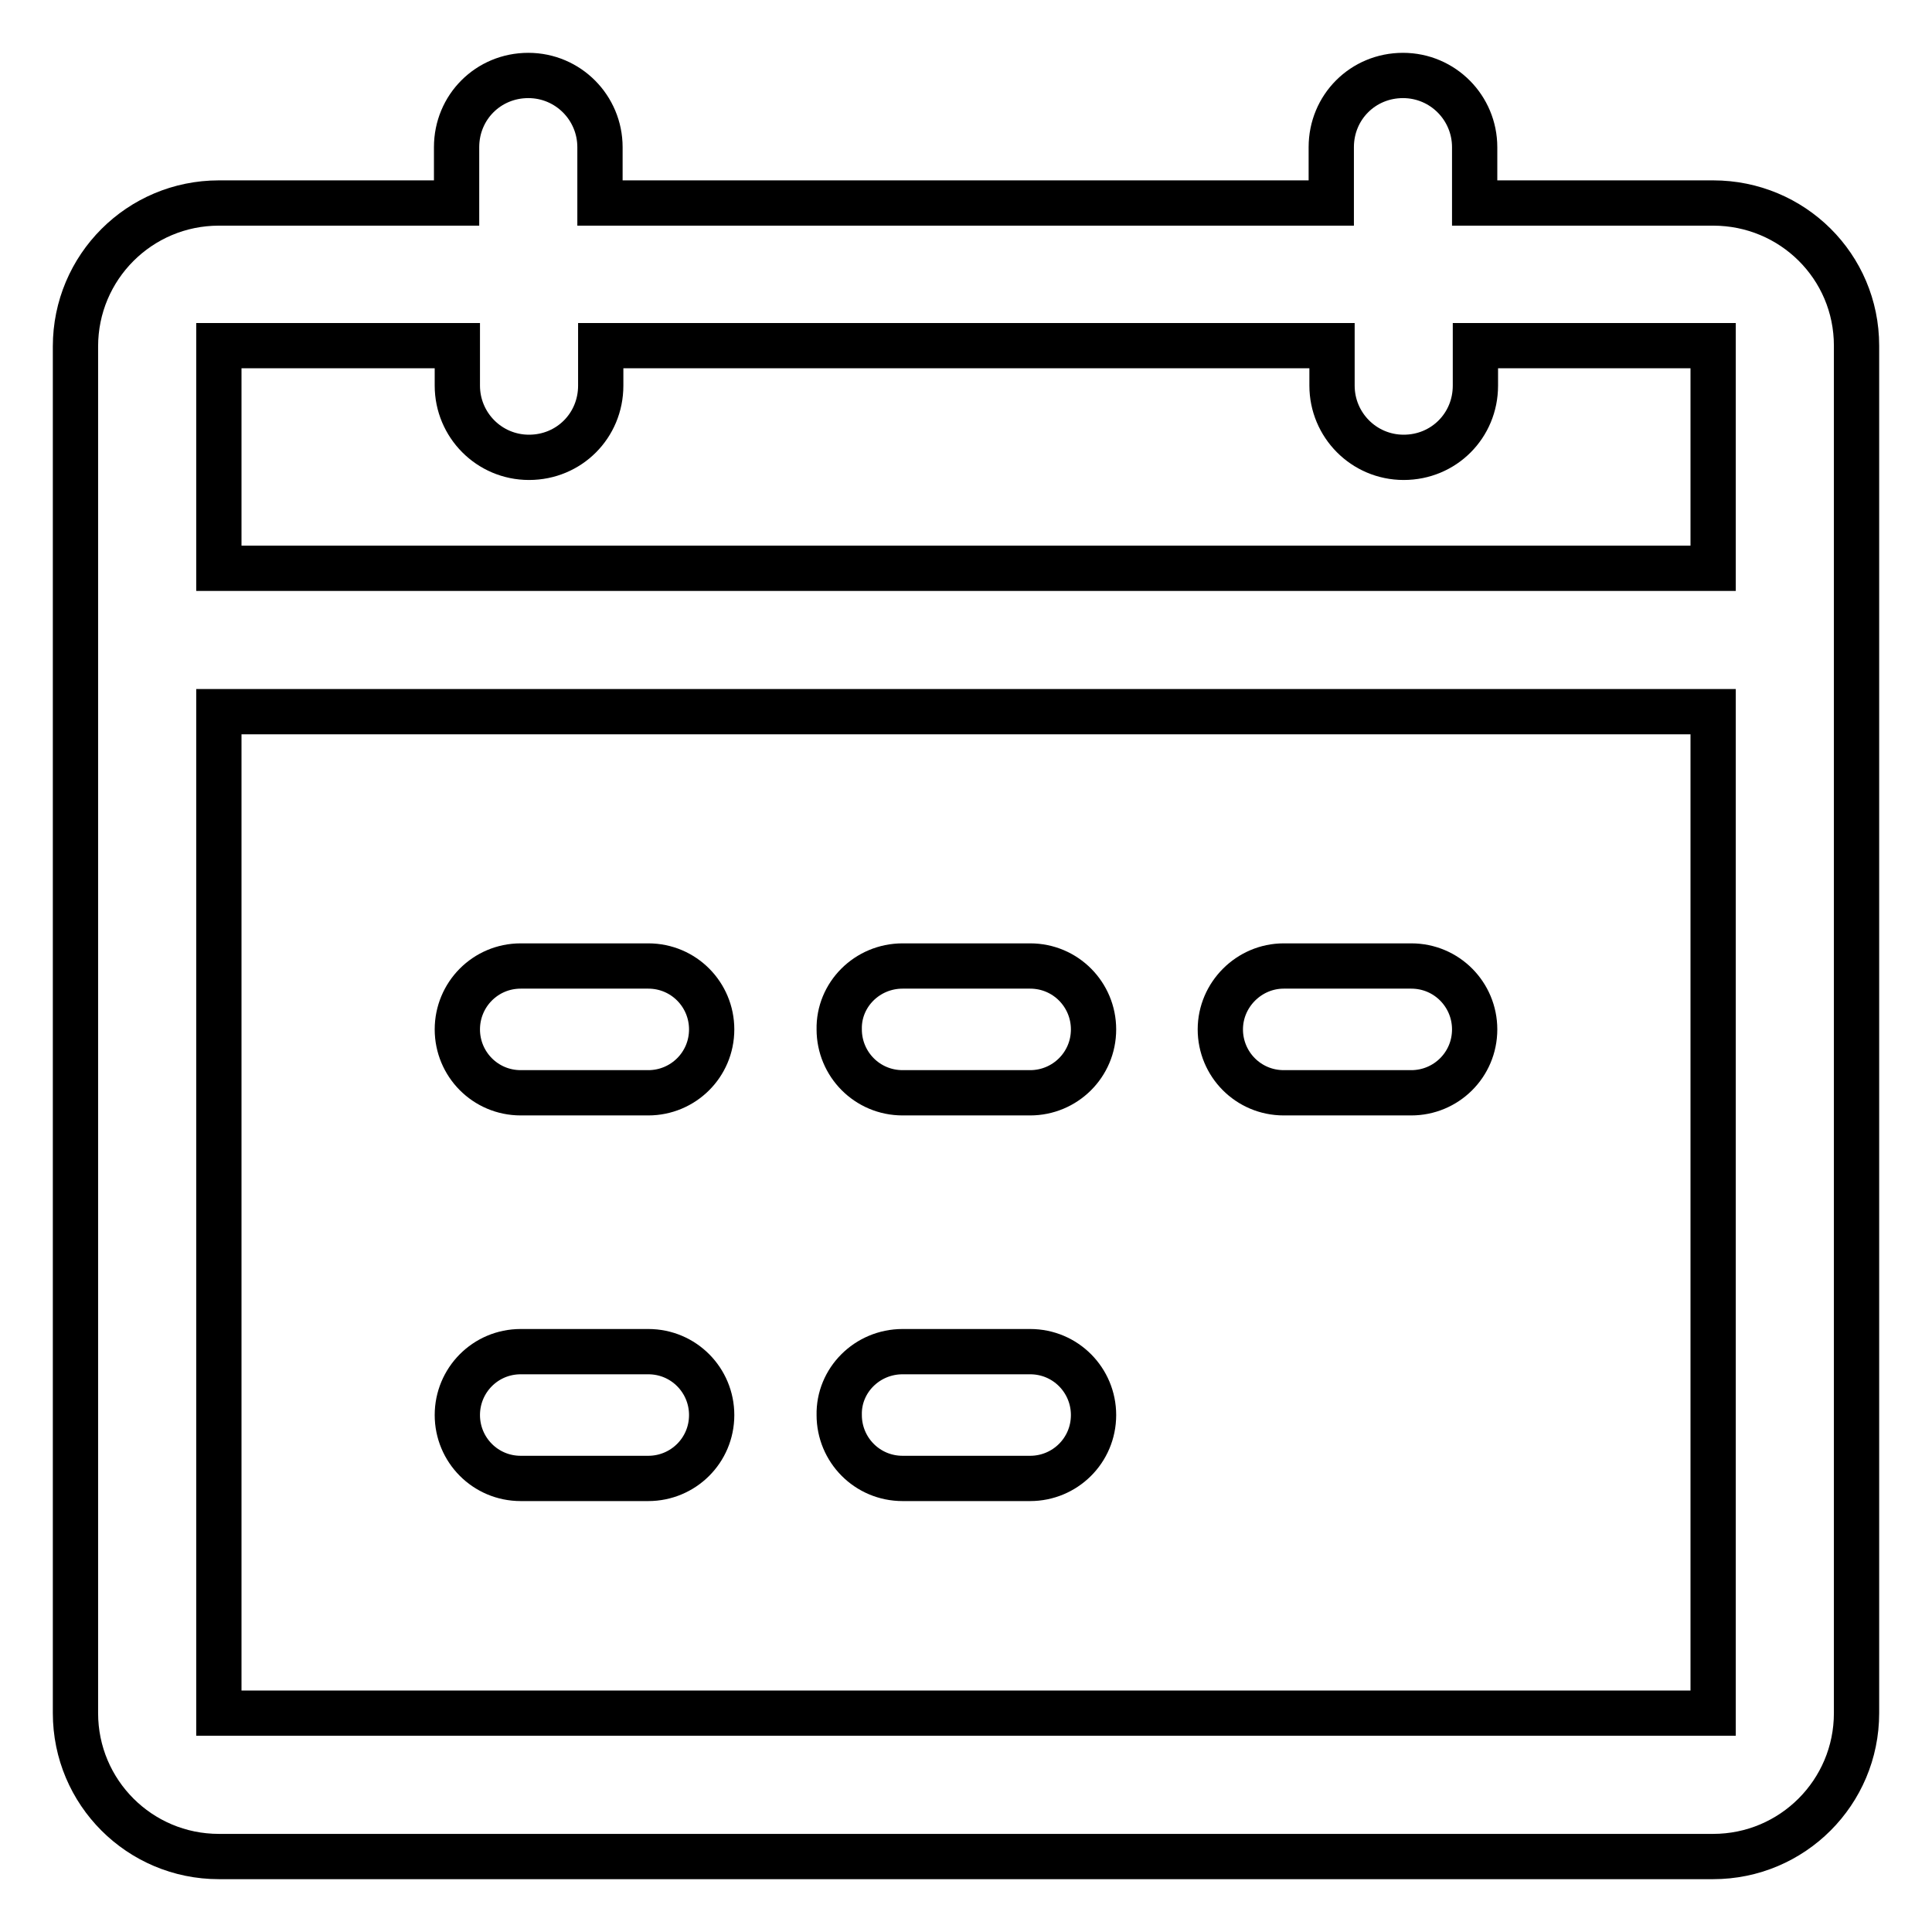 <?xml version="1.0" encoding="utf-8"?>
<!-- Svg Vector Icons : http://www.onlinewebfonts.com/icon -->
<!DOCTYPE svg PUBLIC "-//W3C//DTD SVG 1.1//EN" "http://www.w3.org/Graphics/SVG/1.1/DTD/svg11.dtd">
<svg version="1.1" xmlns="http://www.w3.org/2000/svg" xmlns:xlink="http://www.w3.org/1999/xlink" x="0px" y="0px" viewBox="0 0 256 256" enable-background="new 0 0 256 256" xml:space="preserve">
<g> <path stroke-width="6" fill-opacity="0" stroke="#000000"  d="M227,26.9h-31.6v-7.4c0-5.2-4.2-9.5-9.5-9.5s-9.5,4.2-9.5,9.5v7.4H79.5v-7.4c0-5.2-4.2-9.5-9.5-9.5 s-9.5,4.2-9.5,9.5v7.4H29c-10.5,0-19,8.5-19,19V227c0,10.5,8.5,19,19,19H227c10.5,0,19-8.5,19-19V45.8 C246,35.3,237.5,26.9,227,26.9z M29,45.8h31.6v5.3c0,5.2,4.2,9.5,9.5,9.5s9.5-4.2,9.5-9.5v-5.3h96.9v5.3c0,5.2,4.2,9.5,9.5,9.5 s9.5-4.2,9.5-9.5v-5.3H227v29.5H29V45.8z M227,227H29V94.3H227V227z M69,128h16.9c4.7,0,8.4,3.8,8.4,8.4c0,4.7-3.8,8.4-8.4,8.4H69 c-4.7,0-8.4-3.8-8.4-8.4C60.6,131.8,64.3,128,69,128z M119.6,128h16.9c4.7,0,8.4,3.8,8.4,8.4c0,4.7-3.8,8.4-8.4,8.4h-16.9 c-4.7,0-8.4-3.8-8.4-8.4C111.1,131.8,114.9,128,119.6,128z M170.1,128H187c4.7,0,8.4,3.8,8.4,8.4c0,4.7-3.8,8.4-8.4,8.4h-16.9 c-4.7,0-8.4-3.8-8.4-8.4C161.7,131.8,165.5,128,170.1,128z M69,179.1h16.9c4.7,0,8.4,3.8,8.4,8.4c0,4.7-3.8,8.4-8.4,8.4H69 c-4.7,0-8.4-3.8-8.4-8.4C60.6,182.9,64.3,179.1,69,179.1z M119.6,179.1h16.9c4.7,0,8.4,3.8,8.4,8.4c0,4.7-3.8,8.4-8.4,8.4h-16.9 c-4.7,0-8.4-3.8-8.4-8.4C111.1,182.9,114.9,179.1,119.6,179.1z"/></g>
</svg>